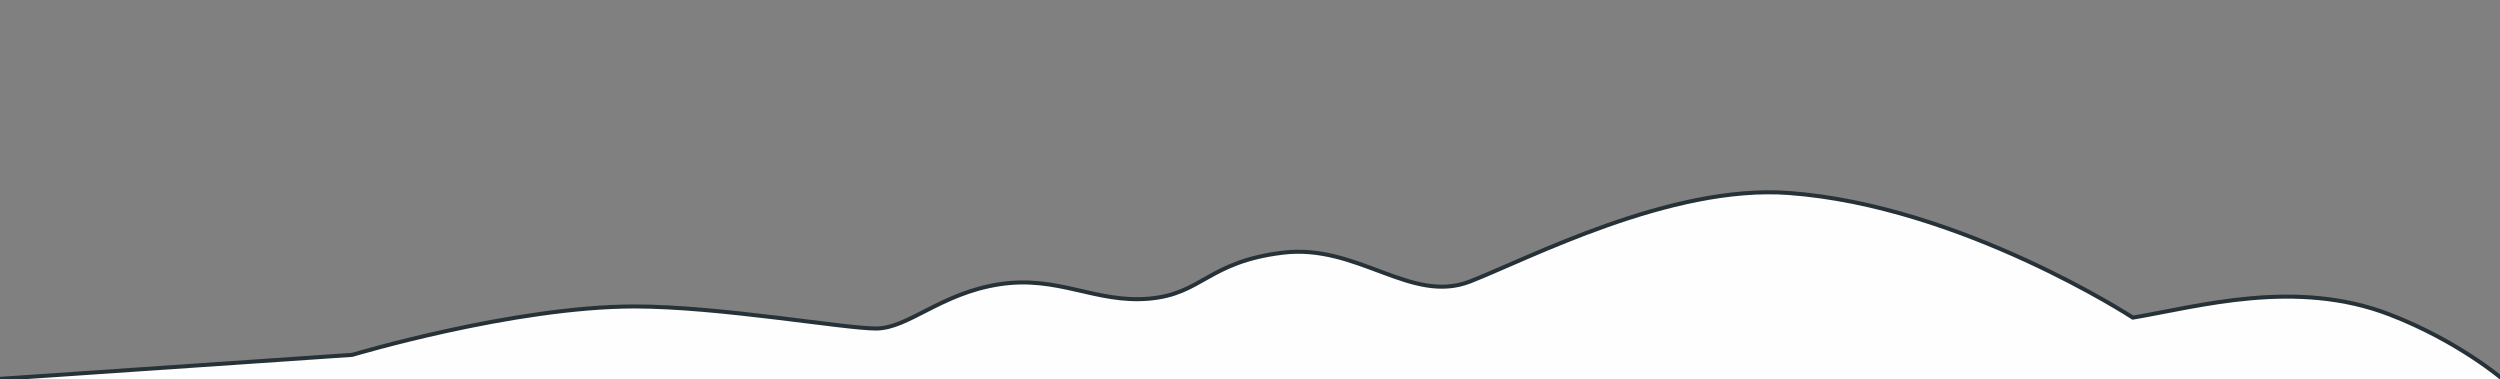 <?xml version="1.0" encoding="UTF-8"?> <!-- Generator: Adobe Illustrator 27.3.1, SVG Export Plug-In . SVG Version: 6.00 Build 0) --> <svg xmlns="http://www.w3.org/2000/svg" xmlns:xlink="http://www.w3.org/1999/xlink" id="Слой_1" x="0px" y="0px" viewBox="0 0 620 94" style="enable-background:new 0 0 620 94;" xml:space="preserve"><rect x="0" y="0" width="620" height="94" fill="#808080" stroke="none"/> <style type="text/css"> .st0{fill:#709296;} .st1{fill-rule:evenodd;clip-rule:evenodd;fill:#709296;} .st2{fill:#FEFEFE;} .st3{fill-rule:evenodd;clip-rule:evenodd;fill:#FEFEFE;} .st4{fill:#C0CEDB;} .st5{fill:#74869A;} .st6{fill:#263138;} .st7{fill:#B3E0D9;} .st8{fill:#DFE6ED;} .st9{fill:#E9EEF3;} .st10{fill:#EDF5F4;} .st11{fill:#D9E5E5;} .st12{fill:#D3DEE1;} .st13{fill:#B2C8C8;} .st14{fill:url(#SVGID_1_);} .st15{fill:url(#SVGID_00000028321946746108867060000005019192099184744584_);} .st16{fill:url(#SVGID_00000111158652939728450650000000639357383967592629_);} .st17{fill:url(#SVGID_00000133517764714585855520000003624215503200650908_);} .st18{fill:url(#SVGID_00000008828147807817738050000000272367091458374807_);} .st19{fill-rule:evenodd;clip-rule:evenodd;fill:url(#SVGID_00000047035620310818169110000008604969539401617581_);} .st20{fill-rule:evenodd;clip-rule:evenodd;fill:url(#SVGID_00000053508388365248498400000001410651095926402749_);} .st21{fill-rule:evenodd;clip-rule:evenodd;fill:url(#SVGID_00000039117109252092127180000014805502381338843824_);} .st22{fill-rule:evenodd;clip-rule:evenodd;fill:url(#SVGID_00000103235178677693345860000011554794345458622347_);} .st23{fill-rule:evenodd;clip-rule:evenodd;fill:url(#SVGID_00000119112656985166800460000014993665804137758124_);} .st24{fill-rule:evenodd;clip-rule:evenodd;fill:url(#SVGID_00000115481367615022717540000018174035149931700397_);} .st25{fill-rule:evenodd;clip-rule:evenodd;fill:url(#SVGID_00000065072218549650397270000009621659981600254635_);} .st26{fill:url(#SVGID_00000111187522804552094830000014337940513780356263_);} .st27{fill:url(#SVGID_00000037661733213733379440000011322739832464991362_);} .st28{fill:url(#SVGID_00000089568773033521594630000017681894053427707776_);} .st29{fill:url(#SVGID_00000087391099326218450290000007572920610485325232_);} .st30{fill:url(#SVGID_00000053528439194214907540000001819735464087276732_);} .st31{fill:url(#SVGID_00000101787747489836068710000011541159475496117688_);} .st32{fill:url(#SVGID_00000103245743262153542420000013067564895502986394_);} .st33{fill:url(#SVGID_00000101820329405702675040000002913609020786453143_);} .st34{fill:url(#SVGID_00000052081514407811031450000015334942969963764109_);} .st35{fill:url(#SVGID_00000178191650645097465690000006936069824156388752_);} .st36{fill:url(#SVGID_00000139996489499433821450000003826531133936599169_);} .st37{fill:url(#SVGID_00000049908193695893087760000005363814146639178161_);} .st38{fill:url(#SVGID_00000081648042228875232670000000277957544880552890_);} .st39{fill:url(#SVGID_00000010997432433325131990000013978713947111972009_);} .st40{fill:url(#SVGID_00000127018229480385577420000001637602557763261623_);} .st41{fill:url(#SVGID_00000008150994821694003700000008120308105636231086_);} .st42{fill:url(#SVGID_00000030445413574567784290000008019020565038243210_);} .st43{fill:url(#SVGID_00000096025165289154525460000009598994320334632588_);} .st44{fill:url(#SVGID_00000132066992853398459900000011501709946561483443_);} .st45{fill:url(#SVGID_00000142884629876717825550000004575349639666870441_);} .st46{fill:url(#SVGID_00000165192822519939314250000015100718888319136701_);} .st47{fill:url(#SVGID_00000183967582946201383260000006505391101688638645_);} .st48{fill:url(#SVGID_00000111182886217010222190000005672664893826379953_);} .st49{fill:url(#SVGID_00000075841742004221460830000011952728112524313265_);} .st50{fill:url(#SVGID_00000160175165831264475640000012904950595447390619_);} .st51{fill:url(#SVGID_00000020387165483040836950000007961534415589208996_);} .st52{fill:url(#SVGID_00000044148930898053982820000003500500072918142893_);} .st53{fill:url(#SVGID_00000087407251431346907500000012461059428976479910_);} .st54{fill:url(#SVGID_00000075849652180731822960000010825393014075857826_);} .st55{fill:url(#SVGID_00000010302636152400381350000003845731422706966186_);} .st56{fill:url(#SVGID_00000015318695622485197500000011422003764514670754_);} .st57{fill:url(#SVGID_00000172421629619875692790000002416342596987978654_);} .st58{fill:url(#SVGID_00000082336816464007360510000008802160095449031307_);} .st59{fill:url(#SVGID_00000039841427257624553330000017362580683013392819_);} .st60{fill:url(#SVGID_00000147928357386424595000000001907702395160431780_);} .st61{fill:url(#SVGID_00000045590956405182192510000005844339022647465874_);} .st62{fill:url(#SVGID_00000103954973800185245340000008760877598633192843_);} .st63{fill:url(#SVGID_00000098191784994936276820000009273430957286385581_);} .st64{fill:url(#SVGID_00000042705631566703538380000010173532650879862963_);} .st65{fill:url(#SVGID_00000117647872973607182830000015760051959513808015_);} .st66{fill:url(#SVGID_00000085945834475124604780000002971353016932613534_);} .st67{fill:url(#SVGID_00000098925072433732024670000008313094023101141174_);} .st68{fill:url(#SVGID_00000121236981717632004130000013580825446221946245_);} .st69{fill:url(#SVGID_00000055684883511722717750000014138972258174223520_);} .st70{fill:url(#SVGID_00000165915845203645666640000000032624292902257289_);} .st71{fill:url(#SVGID_00000034054144247664128620000017892452786762056618_);} .st72{fill:url(#SVGID_00000052783013788307936010000003246923651013200276_);} .st73{fill:url(#SVGID_00000050626953659319173990000000910931279173246085_);} .st74{fill:url(#SVGID_00000157990066963597321410000012327637050119883193_);} .st75{fill:url(#SVGID_00000062875812917193051180000018315395953433428152_);} .st76{fill:url(#SVGID_00000097479705438119951960000016731868026250295455_);} .st77{fill:url(#SVGID_00000036968682938750838560000017025566198663714176_);} .st78{fill:url(#SVGID_00000176740217379548751260000006633313455442250894_);} .st79{fill:url(#SVGID_00000102536378903762137930000007990761838979396535_);} .st80{fill:url(#SVGID_00000005964891699872714800000013942930089888908214_);} .st81{fill:url(#SVGID_00000141427061941868553980000015189649427578887296_);} .st82{fill:url(#SVGID_00000170272295547376434970000009082369606359949998_);} .st83{fill:url(#SVGID_00000057136478312919850390000000501628119581972633_);} .st84{fill:url(#SVGID_00000013906988748135395630000008862327760396139704_);} .st85{fill:url(#SVGID_00000155843821450000276990000000058446391442511233_);} .st86{fill:url(#SVGID_00000074410372586216281760000006236067667461040270_);} .st87{fill:url(#SVGID_00000078731897449409175590000006731564939174496929_);} .st88{fill:url(#SVGID_00000019679381109547472840000008811119708182079627_);} .st89{fill:url(#SVGID_00000090283421200169795380000008520040471538750367_);} .st90{fill:url(#SVGID_00000132787228986687966200000015935181724271256964_);} .st91{fill:url(#SVGID_00000103267432573682681310000002075992994426834826_);} .st92{fill:url(#SVGID_00000078726550978620852430000015782751272823836835_);} .st93{fill:url(#SVGID_00000103223579499333325900000007567336261296348829_);} .st94{fill:url(#SVGID_00000058551835617738990490000006427707393539654845_);} .st95{fill:url(#SVGID_00000143610539750985348270000018090086324670453125_);} .st96{fill:url(#SVGID_00000077304564552289324680000000984876368953134783_);} .st97{fill:url(#SVGID_00000131349508899522464400000015183587537986475944_);} .st98{fill:url(#SVGID_00000039101676029987531170000016589362418558759575_);} .st99{fill:url(#SVGID_00000015347314352722091600000016768952984410553502_);} .st100{fill:url(#SVGID_00000072244450965336730770000015190930622666349189_);} .st101{fill:url(#SVGID_00000141422445350050310990000009600422534074084011_);} .st102{fill:url(#SVGID_00000065775871723593248080000018321793405881672322_);} .st103{fill:url(#SVGID_00000124880642439793436150000013191448416504226490_);} .st104{fill:url(#SVGID_00000044136375472605051750000003805121880464250248_);} .st105{fill:url(#SVGID_00000065047835999607811480000014186202906879040161_);} .st106{fill:url(#SVGID_00000002344159153956146370000007131766256832166297_);} .st107{fill:url(#SVGID_00000106125618330008470190000010702917625475738527_);} .st108{fill:url(#SVGID_00000095323994526260977340000003968419394696663984_);} .st109{fill:url(#SVGID_00000081612940024470895430000000145020237571050373_);} .st110{fill:url(#SVGID_00000026857851427152862760000000910555438344688553_);} .st111{fill:url(#SVGID_00000137837674901398681790000012876951448029270157_);} .st112{fill:url(#SVGID_00000160909046992422728090000016165779391050750127_);} .st113{fill:url(#SVGID_00000150081849839135302070000009379124832179137169_);} .st114{fill:url(#SVGID_00000098199445084092137870000012722224863953751443_);} .st115{fill:url(#SVGID_00000101799733689488590130000007213378701991081368_);} .st116{fill:url(#SVGID_00000044178017802689098840000001009677916438417550_);} .st117{fill:url(#SVGID_00000143603422676057411430000003610303001331152552_);} .st118{fill:url(#SVGID_00000153684185962878235040000008337160393107702203_);} .st119{fill:url(#SVGID_00000026141063539719504620000013153943167240880795_);} .st120{fill:url(#SVGID_00000141426730969284700980000006366678201082208670_);} .st121{fill:url(#SVGID_00000109025138351836080680000010120160003798123935_);} .st122{fill:url(#SVGID_00000052096318609066545240000017300241081254241673_);} .st123{fill:url(#SVGID_00000095316745568726142240000016294169849001096093_);} .st124{fill:url(#SVGID_00000075127381178181094210000016037601808557461689_);} .st125{fill:url(#SVGID_00000013182609902644735410000008427969314017836174_);} .st126{fill:url(#SVGID_00000168798920472128907100000013445099287123607991_);} .st127{fill:url(#SVGID_00000136407692500248363220000010348172044341675156_);} .st128{fill:url(#SVGID_00000086682214727487997010000000300775379729437374_);} .st129{fill:url(#SVGID_00000183225992055597807000000011068107404602155650_);} .st130{fill:url(#SVGID_00000057857717853549246630000007095271861161670335_);} .st131{fill:url(#SVGID_00000013875762898276628490000006691807731016469155_);} .st132{fill:url(#SVGID_00000047018809305379975140000015980477459498118803_);} .st133{fill:url(#SVGID_00000181769382259838198820000014210020774054987178_);} .st134{fill:url(#SVGID_00000176728555571748191260000003709459157311077048_);} .st135{fill:url(#SVGID_00000046306078652612425570000008061740744027883927_);} .st136{fill:url(#SVGID_00000103266331186056061970000006418581231289481897_);} .st137{fill:url(#SVGID_00000176002437143301216370000011714677251775676820_);} .st138{fill:url(#SVGID_00000134223661269802125200000017749399026378795684_);} .st139{fill:url(#SVGID_00000119083551339968394300000006923296456039900347_);} .st140{fill:url(#SVGID_00000055664885192925587240000013167642714093069459_);} .st141{fill:url(#SVGID_00000017503919850810685920000013784784540765004189_);} .st142{fill:url(#SVGID_00000181775022693629241240000017135570768009435021_);} .st143{fill:url(#SVGID_00000145765461254434100070000005947384558493566903_);} .st144{fill:url(#SVGID_00000165215467458058216730000017319810142785086647_);} .st145{fill:url(#SVGID_00000174572813491871848520000005172875789975780489_);} .st146{fill:url(#SVGID_00000106115253745087150610000002535038778115312535_);} .st147{fill:url(#SVGID_00000020365930427597359720000001815759748701819046_);} .st148{fill:url(#SVGID_00000117638357585652411680000002634778074889618615_);} .st149{fill:url(#SVGID_00000011020840433429269890000011455158665179093155_);} .st150{fill:url(#SVGID_00000125590202866915600560000013647283934493277093_);} .st151{fill:url(#SVGID_00000057856036780432677000000005424263220441805476_);} .st152{fill:url(#SVGID_00000088098092735040506220000000549291303558981823_);} .st153{fill:url(#SVGID_00000136391065293775939810000016705679253488914308_);} .st154{fill:url(#SVGID_00000056403960359694450420000015142357120481502338_);} .st155{fill:url(#SVGID_00000155126068210914591220000005257581974040617091_);} .st156{fill:url(#SVGID_00000056385630890853961610000017810102470362310819_);} .st157{fill:url(#SVGID_00000168103521798065667760000018419613828374507452_);} .st158{fill:url(#SVGID_00000062163063065319278720000016814451102095553411_);} .st159{fill:url(#SVGID_00000049920531413549606410000006303770217754568372_);} .st160{fill:url(#SVGID_00000170975964428986127800000018291502668452798599_);} .st161{fill:url(#SVGID_00000183954425620835456820000009317524184034063540_);} .st162{fill:url(#SVGID_00000019670900329066883360000006127178775418445198_);} .st163{fill-rule:evenodd;clip-rule:evenodd;fill:#B3E0D9;} .st164{fill:#E3EDED;} .st165{fill:#617F83;} .st166{fill:#636363;} .st167{fill-rule:evenodd;clip-rule:evenodd;fill:#709296;stroke:#263138;stroke-width:0.992;stroke-miterlimit:10;} .st168{fill-rule:evenodd;clip-rule:evenodd;fill:#FFFFFF;} .st169{fill-rule:evenodd;clip-rule:evenodd;fill:#0073CF;} .st170{fill-rule:evenodd;clip-rule:evenodd;} .st171{fill-rule:evenodd;clip-rule:evenodd;fill:#FDBA0B;} .st172{fill-rule:evenodd;clip-rule:evenodd;fill:#006A42;} .st173{fill-rule:evenodd;clip-rule:evenodd;fill:#C22229;} .st174{fill-rule:evenodd;clip-rule:evenodd;fill:#D7210A;} .st175{fill-rule:evenodd;clip-rule:evenodd;fill:#00976E;} .st176{fill:#EBEBEB;} .st177{fill:#DD2B1E;} .st178{fill-rule:evenodd;clip-rule:evenodd;fill:#263138;} .st179{fill:#F01212;} .st180{fill:#007000;} .st181{fill:#FFED00;} .st182{fill:#FFFFFF;} .st183{fill:#0051CE;} .st184{fill:#003673;} .st185{fill:#EC171D;} .st186{fill-rule:evenodd;clip-rule:evenodd;fill:#FFFFFF;stroke:#000000;stroke-width:0.028;stroke-miterlimit:10;} .st187{fill:#FEFEFE;stroke:#263138;stroke-miterlimit:10;} </style> <path class="st2" d="M528.94,78.77c0,0-42.56-27.77-85.33-30.91c-29.31-2.15-64.49,16.25-79.07,21.95 c-14.61,5.7-27.87-9.43-46.45-7.14c-18.57,2.27-19.91,10.26-33.18,11.4c-13.27,1.14-22.54-5.85-37.15-3.56 c-14.58,2.27-22.54,10.96-30.53,10.96c-7.96,0-38.86-5.47-59.86-5.47c-30,0-70,12-70,12l-88,6h621.24c0,0-10.92-9.4-27.87-15.96 C569.38,69,545.38,76,528.94,78.77L528.94,78.77z"></path> <path class="st187" d="M620.62,94c0,0-10.92-9.4-27.87-15.96c-23.37-9.04-47.37-2.04-63.8,0.73l0,0c0,0-42.56-27.77-85.33-30.91 c-29.31-2.15-64.49,16.25-79.07,21.95c-14.61,5.7-27.87-9.43-46.45-7.14c-18.57,2.27-19.91,10.26-33.18,11.4 c-13.27,1.14-22.54-5.85-37.15-3.56c-14.58,2.27-22.54,10.96-30.53,10.96c-7.96,0-38.86-5.47-59.86-5.47c-30,0-70,12-70,12l-88,6"></path> </svg> 
